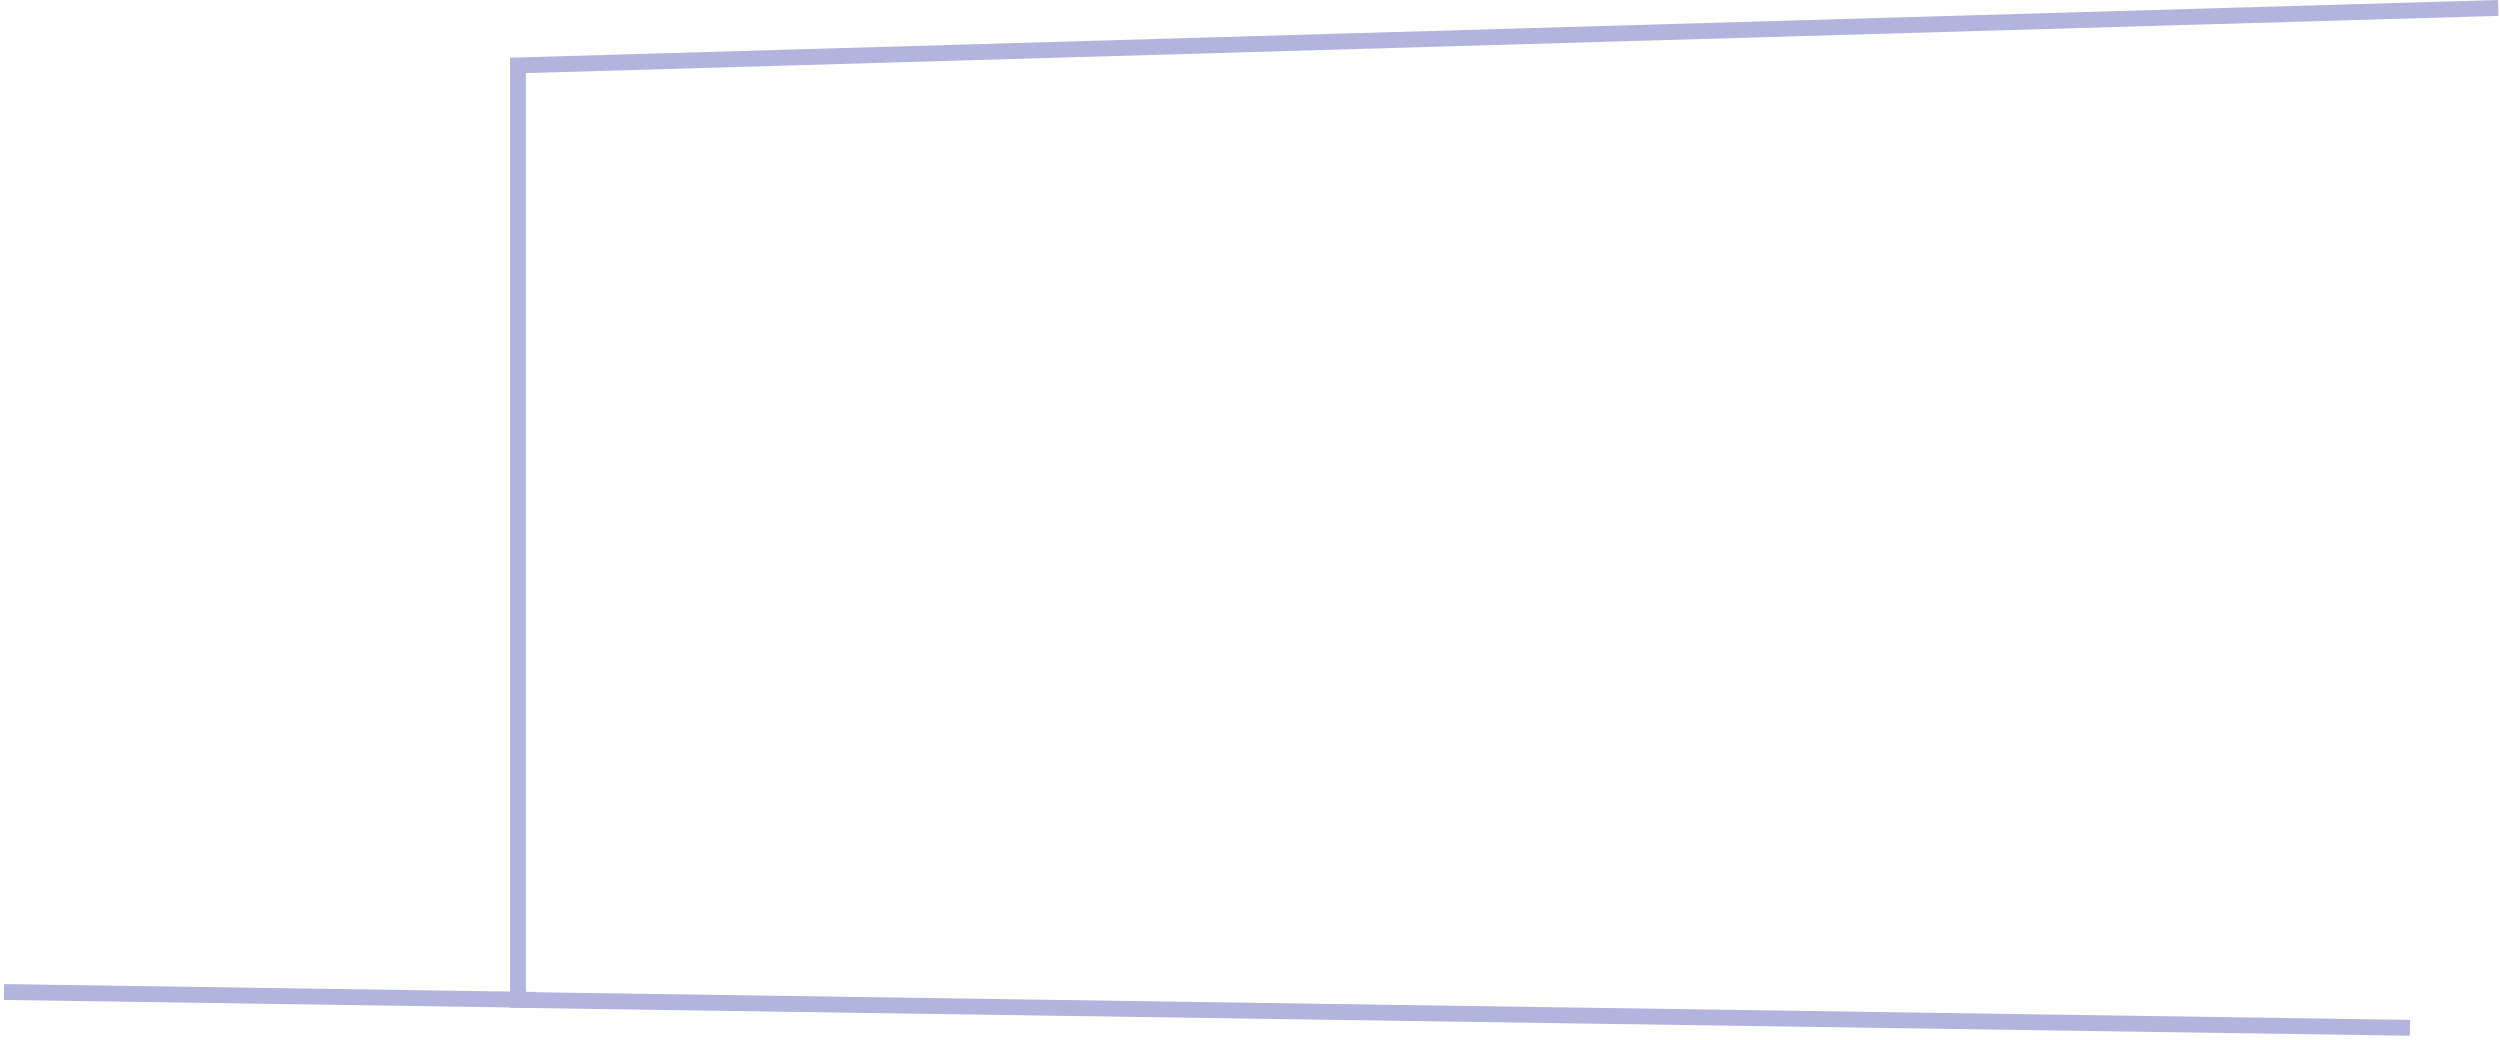 <?xml version="1.0" encoding="UTF-8"?> <svg xmlns="http://www.w3.org/2000/svg" width="630" height="262" viewBox="0 0 630 262" fill="none"> <path d="M629.57 2L130.52 16.48V251.98L607.31 259.01" stroke="#B2B4DD" stroke-width="4" stroke-miterlimit="10"></path> <path d="M1 249.988L135.07 251.978" stroke="#B2B4DD" stroke-width="4" stroke-miterlimit="10"></path> </svg> 